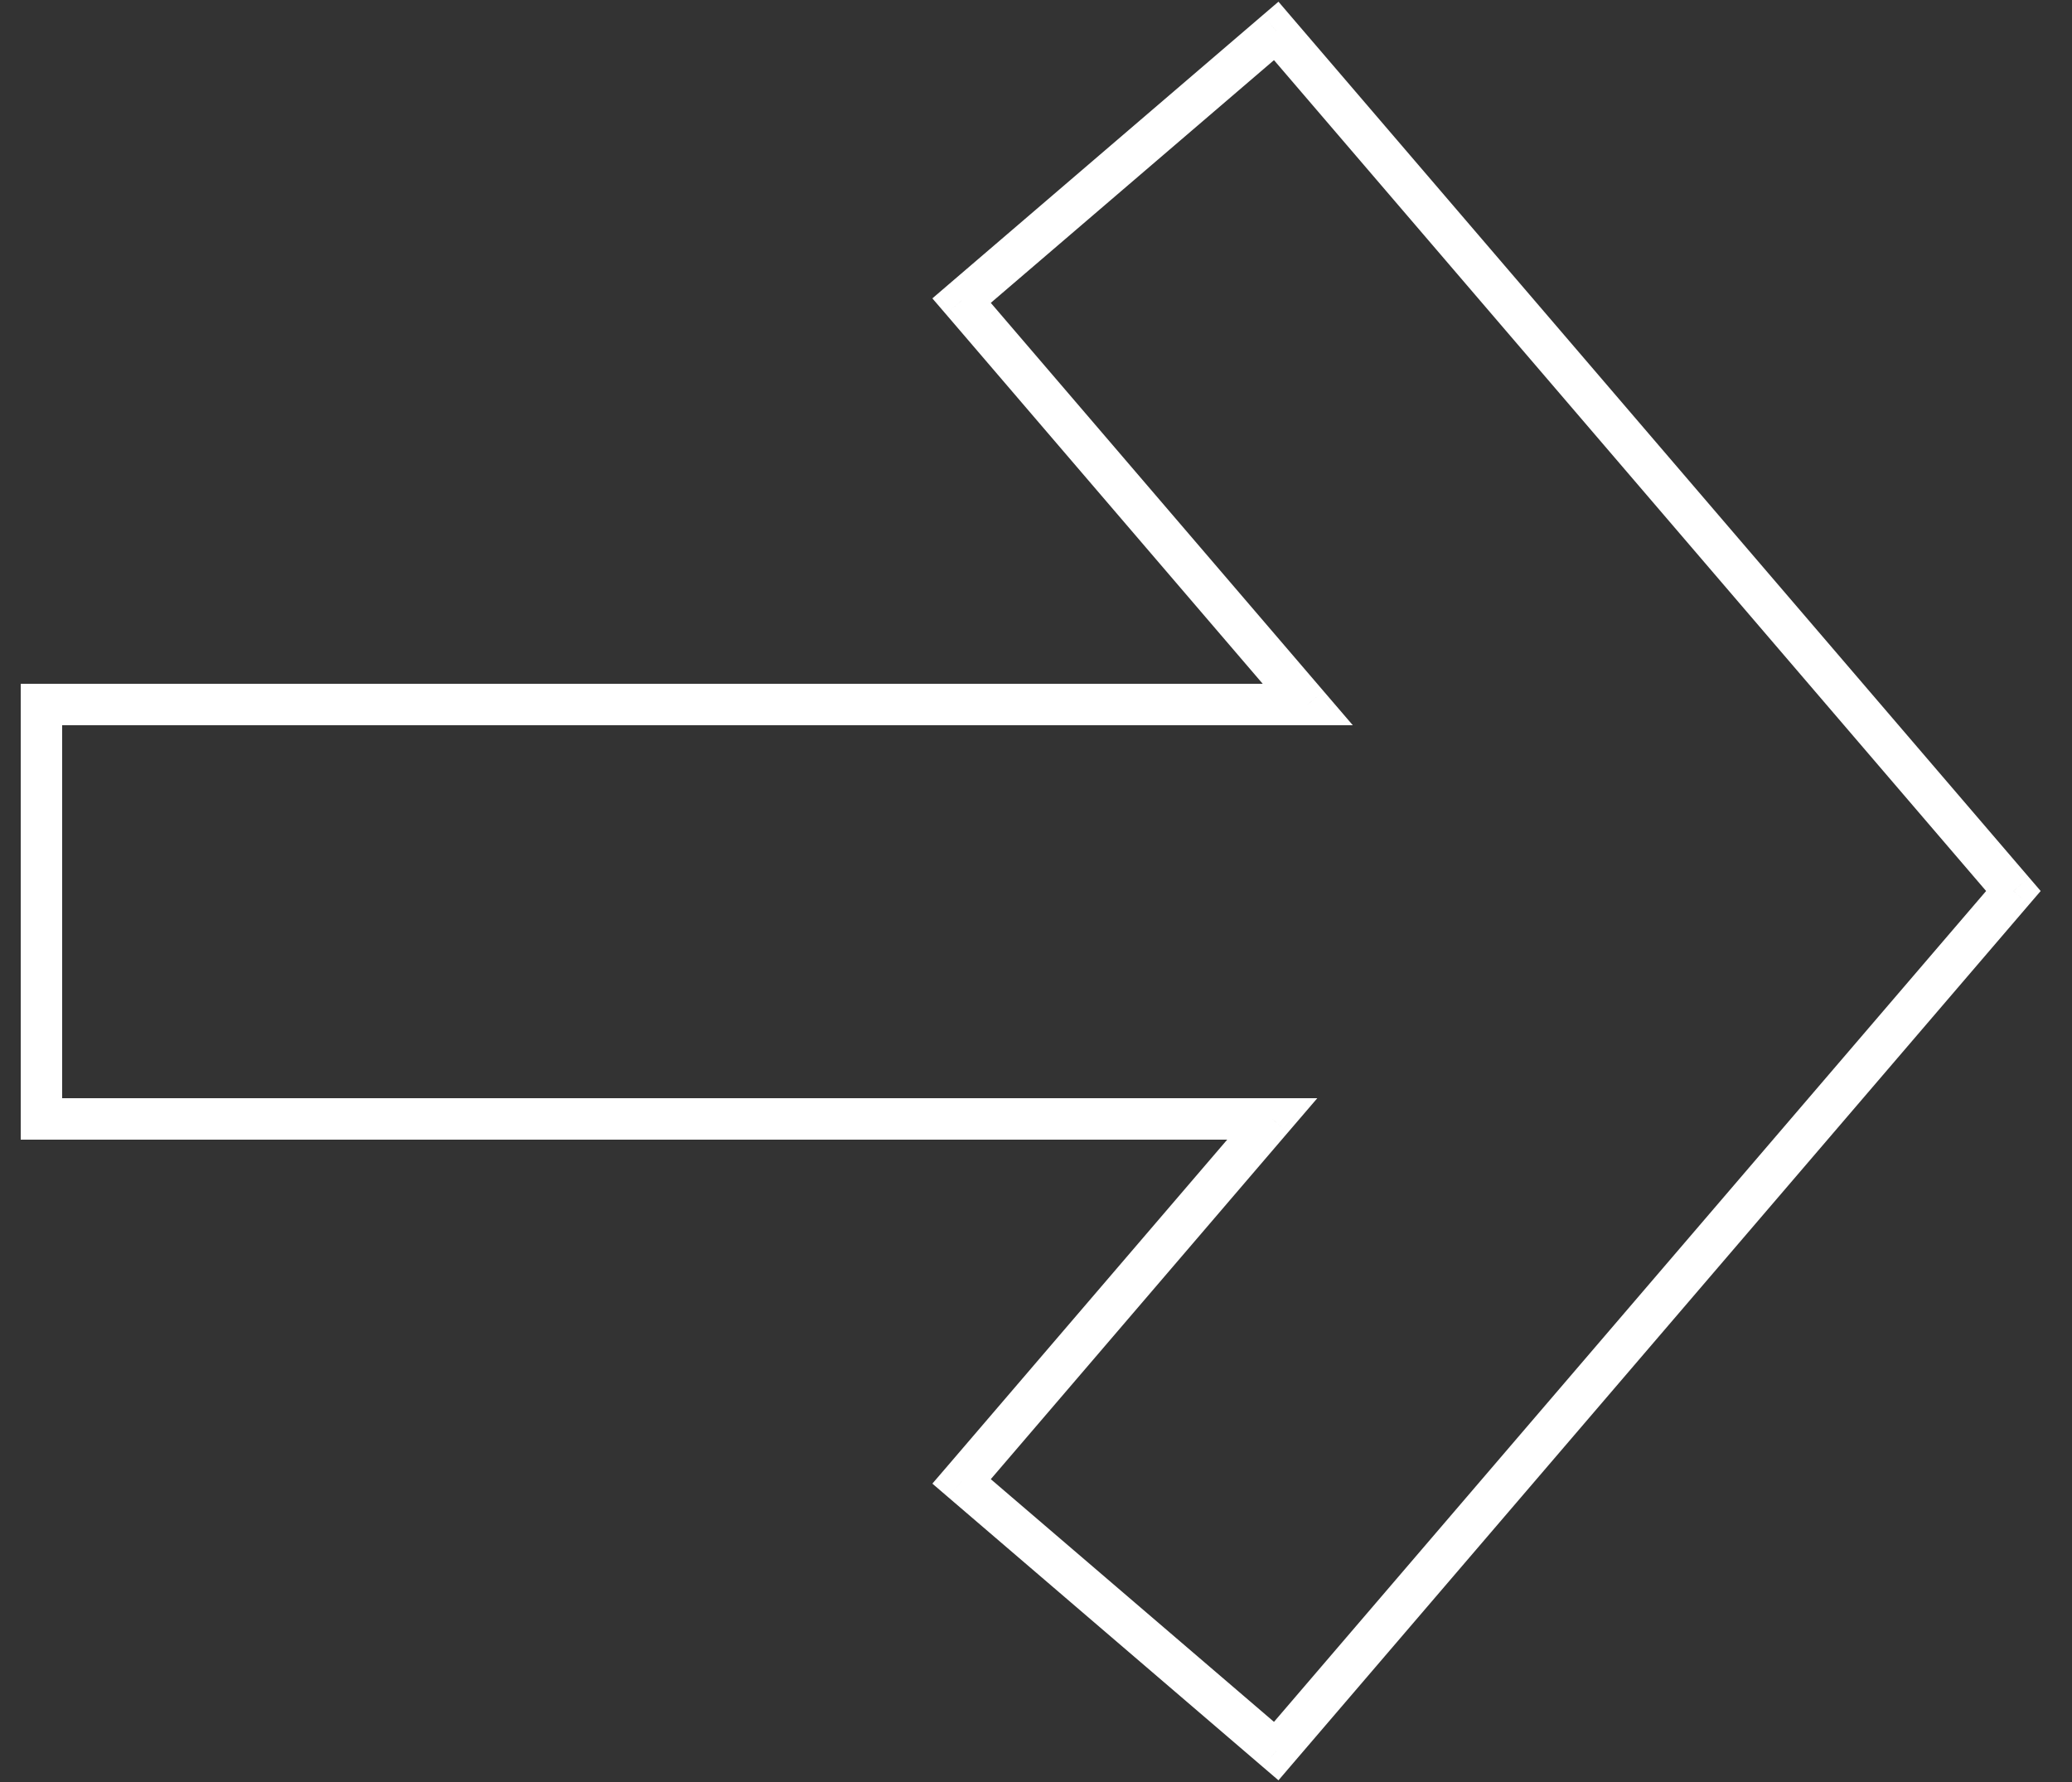 <?xml version="1.0" encoding="UTF-8"?> <svg xmlns="http://www.w3.org/2000/svg" width="50" height="43" viewBox="0 0 50 43" fill="none"><rect x="0" y="0" width="50" height="43" fill="#333333" stroke="none"/> <path d="M30.701 27L31.08 27.325L31.788 26.5L30.701 26.5L30.701 27ZM1 27H0.5V27.5L1 27.5L1 27ZM1 17L1 16.5L0.5 16.5V17H1ZM31.558 17L31.558 17.5L32.645 17.5L31.937 16.675L31.558 17ZM23.204 7.254L22.879 6.874L22.499 7.2L22.825 7.579L23.204 7.254ZM30.797 0.746L31.176 0.421L30.851 0.041L30.471 0.366L30.797 0.746ZM48.586 21.5L48.965 21.825L49.244 21.5L48.965 21.175L48.586 21.5ZM30.797 42.254L30.471 42.634L30.851 42.959L31.176 42.579L30.797 42.254ZM23.204 35.746L22.825 35.421L22.499 35.8L22.879 36.126L23.204 35.746ZM30.701 26.5L1 26.5L1 27.5L30.701 27.5L30.701 26.5ZM1.5 27V17H0.5V27H1.5ZM1 17.5L31.558 17.5L31.558 16.5L1 16.5L1 17.5ZM31.937 16.675L23.584 6.929L22.825 7.579L31.178 17.325L31.937 16.675ZM23.529 7.634L31.122 1.126L30.471 0.366L22.879 6.874L23.529 7.634ZM30.417 1.071L48.206 21.825L48.965 21.175L31.176 0.421L30.417 1.071ZM48.206 21.175L30.417 41.929L31.176 42.579L48.965 21.825L48.206 21.175ZM31.122 41.874L23.529 35.367L22.879 36.126L30.471 42.634L31.122 41.874ZM23.584 36.072L31.08 27.325L30.321 26.675L22.825 35.421L23.584 36.072Z" fill="white"></path> </svg> 